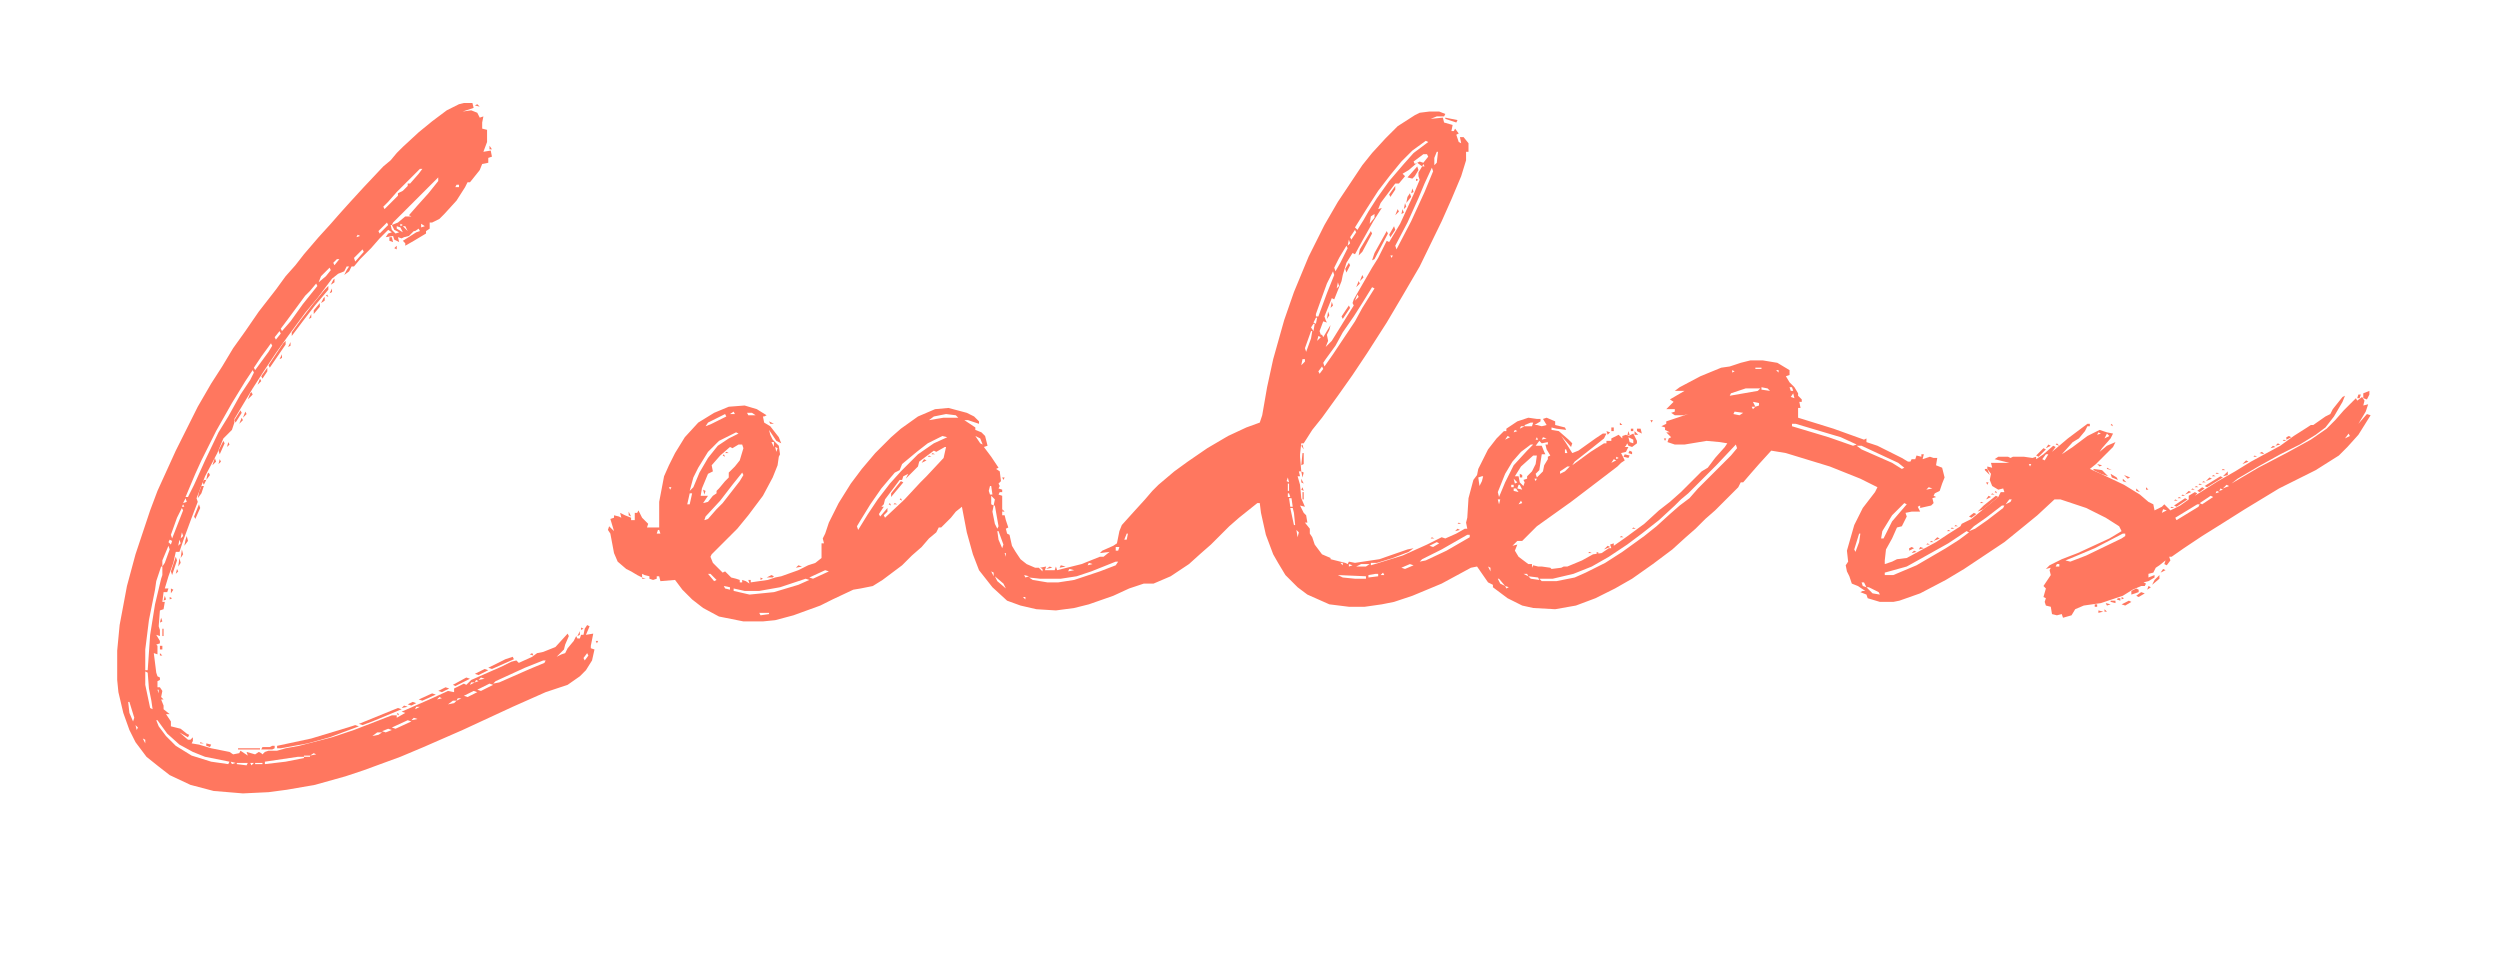<svg width="530" height="204" viewBox="0 0 530 204" fill="none" xmlns="http://www.w3.org/2000/svg">
<path d="M303.042 23.645H305.112L306.406 24.162L306.147 24.68H304.595L303.301 25.197L305.889 24.938L306.147 25.973L307.959 26.49L307.7 27.783H308.218L308.477 27.265L309.253 28.3L308.735 28.558L309.253 30.11L309.771 30.369L309.512 29.076H310.288L311.323 30.369V32.179H310.806V33.989L309.771 37.351L307.7 42.264L305.63 46.919L300.972 56.487L297.349 62.693L293.984 68.382L289.844 74.847L286.738 79.502L283.633 83.898L280.269 88.553L278.198 91.139L276.387 93.984H275.869L275.61 96.311V96.828L275.869 99.931H275.352L275.61 100.966H275.093L275.61 102.776L275.869 105.62L276.646 107.431L275.61 107.172L276.387 108.724L276.904 109.241L277.163 110.792H276.646L277.681 112.085V113.12L278.198 113.895L278.716 115.447L280.269 117.516L282.08 118.292V118.55L285.186 119.326L285.703 119.585L285.962 119.067L287.256 119.326L292.432 118.55L298.384 116.481L299.678 116.223L298.643 116.999L295.278 118.292L291.914 119.326H290.62V119.843L297.349 117.774L302.524 115.447L305.63 113.895L306.406 114.154L308.735 113.12L310.547 112.085H311.064L310.806 110.792L311.064 109.758L311.323 105.62L312.358 101.741L313.135 100.707L313.394 99.414L315.464 95.276L317.275 92.949L318.828 91.397H319.346V90.88L321.675 89.329L324.004 88.553L325.815 88.812H326.592V89.329L325.298 90.105H325.815L326.851 90.363L327.886 90.105L327.109 88.812L327.886 88.553L329.697 89.329V90.105L331.768 90.622L332.026 91.139L329.956 90.88L328.921 90.622V91.139L330.474 91.397L332.544 93.208L333.32 93.984L333.062 94.759L330.991 92.432L332.026 93.984L333.32 96.052L334.614 95.535L338.237 92.949L339.79 91.915H340.566L340.049 92.949L337.461 95.018L333.838 97.862L333.32 98.638L337.202 95.794L340.049 93.984H340.566V93.466H341.602V92.949L343.154 92.173L343.931 92.949V92.432L344.707 92.173L345.225 92.432L346.26 91.915L347.036 93.466V93.984L346.001 94.759L345.225 94.501L344.966 93.984L344.707 94.501L344.448 94.759H345.225L344.707 95.794L343.672 96.052L344.448 97.604L343.672 98.121L342.896 98.897L338.496 102.259L333.062 106.396L325.815 111.568L322.71 114.671H321.675L320.64 115.706L321.675 115.447L321.157 116.74L321.934 118.033L324.004 119.585H324.78V120.36L325.039 119.843L326.074 120.102H326.851L328.662 120.36L328.921 120.619L330.991 120.36L331.509 120.102H332.285L335.391 118.809L337.72 117.516L339.531 117.257L341.084 116.223H341.602L341.343 115.447L342.119 115.188V115.706L344.707 113.895L348.589 111.051L351.694 108.206L354.023 106.396L356.353 104.327L360.752 99.931L362.046 99.155L363.599 97.087L365.669 94.759L366.187 93.984L364.634 93.725L361.787 93.466L357.129 94.242H355.059L353.506 93.725L353.765 92.949L354.282 92.691L353.247 91.656H354.023L352.988 91.139V90.622L352.212 90.363L353.247 89.846V89.329L357.905 87.777L356.87 88.036H355.059L354.282 87.519L355.059 87.26V86.743H353.247L354.8 85.191L354.023 84.674L357.129 82.864H355.059L356.094 82.088L360.493 79.761L364.893 77.951L366.704 77.692L369.033 76.916L371.104 76.399H373.691L376.797 76.916L379.385 78.468V79.502L378.608 79.761L379.385 81.054L380.42 82.088L381.196 83.381V83.898L381.973 84.674V85.191H381.455L381.714 86.484H381.196V88.553L388.701 90.88L395.171 93.208L395.688 92.949V93.725L398.018 94.501L403.193 97.087L404.487 97.862H405.005L405.264 97.345H406.04L406.299 96.57L407.334 96.828V96.311H407.852L407.593 97.345L409.146 96.828L409.922 97.087H410.698L410.439 98.638L411.733 99.155L412.251 101.224L411.733 102.517L411.216 104.069L410.181 104.586L409.922 105.103L410.439 105.362L409.663 105.62L409.922 106.655L409.404 107.172L407.075 107.689V107.172L406.558 107.431L407.075 108.465H405.264L403.97 108.724L404.229 109.499L403.193 111.568L402.158 111.827L401.123 114.154L399.829 116.481L399.57 118.809V119.585L401.123 119.067L402.158 118.55L404.229 118.292L410.439 114.93L412.769 113.378L415.615 111.568L415.874 111.051L417.944 110.017L423.638 105.362L424.155 104.327H424.932L424.673 103.552L423.638 103.81L422.344 103.034L421.826 101.741L422.085 100.448L421.309 99.414V98.897L422.344 99.155L422.085 98.121H425.967L422.861 97.345L423.638 96.828H425.708L426.226 97.087L426.743 96.828H429.072L430.884 97.087L431.66 96.828V97.345L433.213 96.311L435.283 94.501L435.801 94.759L435.024 95.794L438.389 92.949L442.529 89.846H443.047V90.363H442.529L442.012 91.397L440.718 92.949L439.424 93.725L437.095 96.311L439.424 94.759L442.529 92.432L445.117 91.139L446.67 91.656L447.964 91.915L447.446 92.949L445.635 95.018L445.117 95.794L446.67 94.501L448.481 93.725L447.964 94.759L444.341 98.38L443.047 99.414L445.376 100.448L450.293 102.776L453.657 104.845L455.469 106.396L456.504 106.913L456.763 108.206L458.315 107.431L458.833 106.913L460.127 108.206L462.197 107.172L464.009 105.879V105.103L465.303 104.327L465.82 104.586L465.303 105.103L470.22 102L473.843 99.931L477.207 97.862L483.418 94.501L486.265 92.432L489.111 90.622L489.888 90.105H490.405L492.993 88.294L494.028 87.777L494.546 86.743L496.616 84.157L497.134 83.898L496.616 85.191L494.805 88.294L492.993 90.622L490.923 92.173L487.559 94.242L483.418 96.311L478.76 98.897L474.36 101.483L473.066 102.517L478.76 99.155L484.712 96.052L489.888 93.208L493.252 90.88L495.063 89.07L496.875 87.001L499.463 84.415L499.722 84.933L500.757 84.157L501.274 84.933L501.016 85.967L502.051 85.708L501.533 87.26L499.98 89.846L501.792 87.777L502.568 88.036L499.98 92.173L497.651 94.759L495.84 96.57L490.923 99.673L483.159 103.552L475.913 107.948L470.996 111.051L466.855 113.637L462.974 116.223L460.386 118.033H459.868L460.127 118.809L459.351 119.843L458.833 119.585L459.092 118.809L457.798 119.843L457.021 120.36L456.504 121.395L455.469 121.653V122.429L456.763 121.912V122.429L455.469 123.205L454.434 123.464L454.951 123.722L454.692 124.239H453.916L452.104 125.015L450.034 126.308L445.376 127.86L441.753 128.377L439.941 129.153L439.165 130.446L437.354 130.963L437.095 130.187L436.06 130.446L435.024 130.187L434.766 128.636L433.73 128.377L433.472 127.601L433.73 126.825L433.213 126.567L433.73 124.757L433.213 124.239L434.766 121.912L434.507 120.878L434.766 120.36L433.73 120.619L434.507 119.843L437.095 118.55L440.459 117.257L447.188 114.154L449.775 112.602L449.258 111.568L446.411 109.758L442.271 107.689L436.836 105.879H435.542L431.919 109.241L429.072 111.568L424.932 114.93L416.392 120.619L412.51 122.946L407.075 125.791L402.676 127.343L401.382 127.601H398.535L395.947 126.825L395.688 126.05L394.395 125.532L394.912 125.274H395.43L393.877 124.239L392.583 123.722L392.065 122.171L391.548 121.136L391.289 119.843L391.807 119.067L391.548 116.74L393.101 111.31L394.912 107.689L397.5 104.327L398.018 103.293L394.395 101.483L387.925 98.897L378.608 96.052L375.503 95.535L372.915 98.38L371.104 100.448L369.551 102.259H369.033L368.516 103.293L363.599 108.206L361.528 110.017L359.458 112.085L357.388 113.895L354.541 116.481L350.4 119.585L346.001 122.688L342.378 124.757L338.237 126.825L334.097 128.377L329.697 129.153L325.039 128.894L322.71 128.377L319.604 126.825L316.499 124.498V123.981L315.464 123.464L313.135 120.102L311.841 120.36L305.63 123.722L299.419 126.308L295.537 127.601L292.949 128.118L289.326 128.636H285.962L281.821 128.118L277.163 126.05L275.093 124.498L272.505 121.912L270.952 119.326L269.917 117.516L268.364 113.378L267.329 108.724L267.07 106.655H266.553L262.671 109.758L260.601 111.568L256.719 115.447L254.648 117.257L252.061 119.585L248.179 122.171L244.556 123.722H242.485L239.38 124.757L236.016 126.308L230.84 128.118L227.734 128.894L223.853 129.411L219.712 129.153L216.348 128.377L213.501 127.343L210.396 124.498L207.549 120.878L206.255 117.516L204.961 112.861L203.926 107.431L202.632 108.465L201.597 109.758L199.526 111.827H199.009L198.491 112.861L196.938 114.154L195.386 115.964L193.315 117.774L191.245 119.843L187.104 122.946L185.034 124.239L182.446 124.757L180.894 125.015L176.494 127.084L173.906 128.377L168.213 130.446L164.331 131.48L161.743 131.739H157.603L152.427 130.704L149.062 128.894L146.733 127.084L144.663 125.015L143.11 122.946L140.005 123.205L139.746 122.171H139.229V122.688L138.452 122.946L137.676 122.688V122.171L136.641 121.912L136.123 121.653V122.429L135.088 121.912L133.794 121.136L132.759 120.619L130.947 119.067L130.171 117.257L129.395 113.12L128.877 112.344L129.136 111.568L130.171 112.602L129.395 110.017L130.171 109.758V109.241L131.206 109.499L131.724 109.758L131.465 108.724L132.5 109.241L133.794 109.758V110.275H134.57V109.241V108.724H135.088L135.347 108.206L136.123 109.758L137.417 111.051L137.158 111.827H139.746V106.396L140.781 100.966L141.816 98.638L143.11 96.052L145.181 92.691L148.027 89.587L151.392 87.519L154.497 86.226L157.861 85.967L160.449 86.743L162.52 88.036L162.002 88.294H161.743L162.002 89.587L163.296 90.363L165.107 92.691L165.625 93.984L164.59 93.466L163.037 91.139L163.296 92.173L163.813 93.208L165.107 94.501L165.366 96.311L165.107 96.828L164.849 98.638L163.813 101.224L161.743 105.103L158.638 109.241L156.309 112.085L150.874 117.516L150.615 118.033L151.133 119.326L153.203 121.395L153.721 121.136L155.015 122.429L156.05 122.688L156.826 122.946V123.464H157.344V122.946L158.12 123.205L158.896 123.722L158.638 122.946H159.155V123.464L162.778 122.946L164.331 122.429L165.625 122.171L169.248 120.878L171.318 119.843L172.871 119.326L174.165 118.292V115.188H174.683L174.424 114.154L174.941 113.12L175.718 110.792L177.788 106.655L180.376 102.517L182.705 99.414L185.552 96.052L188.916 92.691L190.986 90.88L194.609 88.294L198.232 86.743L201.079 86.484L204.961 87.519L206.514 88.294L207.549 89.329V89.846L205.22 89.07H204.443L206.772 90.622V91.139L208.066 91.656L208.843 92.432L209.36 94.501L208.584 94.759L210.137 96.828L211.689 99.155L211.172 99.414L211.948 99.931L212.207 102L211.689 102.517L211.948 103.034L211.689 103.552L212.466 103.81V104.327H211.948L211.689 104.845L212.466 105.103V106.655V107.431V109.241H212.983L213.242 110.275L213.76 111.827L213.242 112.085L213.501 113.12L214.019 113.378L214.536 115.706L215.312 116.999L216.348 118.55L217.642 119.585L219.453 120.36H220.229L221.006 121.136V120.619L220.488 120.36L221.782 120.102L221.523 120.878H223.594L223.853 120.102L224.111 120.878L229.287 119.585L233.169 118.033H233.945L235.239 116.999L233.169 117.257L233.687 116.74L236.016 115.706L236.792 115.188L237.31 112.602L237.827 111.31L240.156 108.724L242.744 105.879L244.297 104.069L245.591 102.776L248.955 99.931L251.802 97.862L255.942 95.018L260.342 92.432L264.224 90.622L267.07 89.587L267.588 88.036L268.623 82.088L269.917 76.14L272.246 67.865L274.316 61.917L277.422 54.418L280.786 47.695L283.633 42.781L288.809 35.023L290.879 32.437L293.726 29.334L296.313 26.748L299.937 24.421L300.972 23.904L303.042 23.645ZM302.266 29.851L299.419 31.92L297.09 34.248L294.761 37.092L292.173 40.454L289.844 44.074L287.256 48.212L287.773 48.729L289.067 46.66L290.103 44.85L291.914 42.005L294.502 38.385L297.607 34.765L299.678 32.437L302.783 30.11L302.266 29.851ZM304.595 32.179L304.077 33.472V35.023L304.595 34.506L304.854 32.179H304.595ZM301.748 32.696L299.678 34.248L299.937 34.765L300.972 34.248L301.748 34.506L302.783 33.213L302.524 32.696H301.748ZM300.454 34.506L298.643 36.058L297.349 36.834L297.866 37.351L296.572 38.902H295.796L292.69 43.04L292.173 44.333L292.949 44.074L291.138 46.919L288.809 51.056L287.256 53.901L286.738 53.642L285.444 55.711L284.668 58.297L284.409 59.59L282.856 63.469L282.339 63.21L280.786 67.089L281.045 67.865L281.304 68.382L280.527 68.124L279.751 70.193L280.01 70.968H280.269L280.527 71.486L282.08 68.9L281.821 69.934L281.304 70.968L281.562 72.261L281.045 73.554L282.339 72.261L285.703 66.831L286.997 64.762L286.738 64.245L286.997 63.469L290.879 56.745L292.173 54.677L293.984 51.056L294.502 51.315L296.831 47.436L299.678 41.23L300.972 38.127L300.713 37.351V36.575L301.489 35.282L300.454 34.506ZM301.748 34.765L301.489 35.282H302.007L301.748 34.765ZM303.56 35.541L302.007 38.902L300.713 42.005L298.384 47.177L295.796 52.091L296.055 52.867L299.16 46.919L302.007 40.712L303.818 36.316L303.56 35.541ZM291.396 45.367L290.62 45.884L290.361 47.436L291.396 46.143V45.367ZM287.256 48.729L286.221 50.281L286.479 50.798L287.515 49.246L287.256 48.729ZM285.962 50.798L285.703 52.091L286.221 51.574L285.962 50.798ZM285.444 52.091L283.892 54.677L282.856 56.745L283.115 57.521L284.15 55.711L285.703 52.608L285.444 52.091ZM294.761 54.16L295.02 54.677L295.278 54.16H294.761ZM282.598 57.521L281.304 60.107L280.269 62.952L278.975 66.572V67.089H279.492L281.304 62.176L282.856 58.297L282.598 57.521ZM283.633 59.849L283.374 61.142L283.892 60.624L283.633 59.849ZM290.879 60.883L288.809 64.245L286.997 67.089L284.668 70.451L283.115 73.296L281.045 76.14L280.527 76.916L280.786 77.692L282.598 75.106L287.256 68.124L288.809 65.279L291.396 61.142L290.879 60.883ZM287.773 62.435L287.256 63.728L288.032 62.952L287.773 62.435ZM278.975 67.348L278.457 68.382L278.975 68.641L279.233 67.348H278.975ZM278.457 68.641L277.939 69.417L278.457 70.193L278.716 68.641H278.457ZM277.939 70.193L276.646 73.813L276.904 74.589L277.939 71.744L278.198 70.193H277.939ZM279.492 71.227L279.233 72.261L280.01 71.486L279.492 71.227ZM276.128 76.14L275.869 77.433L276.646 76.657V76.14H276.128ZM280.269 77.692L279.492 78.726L279.751 79.243L280.527 78.209L280.269 77.692ZM372.139 77.951V78.209H373.433V77.951H372.139ZM367.222 78.468V78.985L367.739 78.726L367.222 78.468ZM376.538 78.468L377.056 78.985V78.468H376.538ZM373.433 82.088V82.605L375.244 82.864L374.727 82.347L373.433 82.088ZM379.385 82.088L379.644 82.864H380.161L379.902 82.088H379.385ZM370.068 82.347L366.963 83.381L366.704 83.898L372.656 82.864L373.174 82.347H370.068ZM380.161 83.381L379.644 84.157L380.42 84.415L380.161 83.381ZM371.621 85.191L372.139 86.226L372.915 85.967V85.45L371.621 85.191ZM371.362 86.226L371.621 86.743L372.139 86.226H371.362ZM367.739 87.26L367.48 87.777L368.774 88.036L369.551 87.519L367.739 87.26ZM155.532 87.26L154.756 87.777H155.791L155.532 87.26ZM158.379 87.519L158.638 88.036H160.19L159.414 87.519H158.379ZM153.721 87.777L150.098 89.587L149.58 90.363L150.874 89.846L153.979 88.294L153.721 87.777ZM200.562 87.777L197.974 88.294L196.938 89.07L200.044 88.553H203.149L202.632 88.036L200.562 87.777ZM324.521 89.587L323.228 90.105V90.363H324.78L325.039 89.587H324.521ZM379.902 89.846V90.363L387.666 92.691L392.842 94.501L393.618 94.242L390.254 92.691L380.679 89.846H379.902ZM322.451 90.363L322.192 90.88L323.228 90.363H322.451ZM321.157 91.139L320.898 91.656L321.675 91.397L321.157 91.139ZM156.05 91.656L152.427 93.466L150.098 95.794L148.027 99.155L146.992 101.224L146.216 104.069L146.992 103.293L148.286 100.19L150.098 97.087L152.168 94.501L154.497 92.949L156.567 91.915L156.05 91.656ZM444.858 91.656L444.6 92.173L445.376 91.915L444.858 91.656ZM446.67 91.915L446.152 92.949L447.188 92.432L446.67 91.915ZM497.91 91.915L497.134 92.949L498.169 92.432L497.91 91.915ZM199.785 92.432L196.68 93.984L194.351 95.794L191.245 98.38L190.728 99.673L189.692 100.19L186.846 103.552L184.517 106.913L182.446 110.275L181.67 111.568L181.929 112.344L183.999 108.982L186.069 105.879L188.657 102.517L190.986 99.931L194.609 96.311L197.974 93.984L200.82 92.691L199.785 92.432ZM206.772 92.432L207.808 93.984L208.325 94.242L207.808 92.949L206.772 92.432ZM319.604 92.432L319.087 93.208L320.122 92.691L319.604 92.432ZM325.815 92.691L325.557 93.208H326.074L325.815 92.691ZM327.109 92.691L326.851 93.208L327.886 92.949L327.109 92.691ZM345.225 92.691L345.483 93.725L346.26 93.984V93.208L345.225 92.691ZM326.333 93.466L325.557 94.501H326.851L327.368 95.794L327.627 96.311H326.851L326.333 99.673L325.557 100.448L325.815 101.224L327.109 99.931L327.368 98.638L328.145 97.345V96.828L328.662 96.57L327.886 95.276L327.627 94.242H328.145V93.725L326.851 93.984L326.333 93.466ZM163.555 93.725L164.072 94.759V93.725H163.555ZM156.567 94.242L155.273 95.018L154.756 94.759L152.686 96.57L150.874 98.638L151.133 99.931L150.098 100.448L148.804 103.552L148.545 105.103H149.58H150.098L149.062 106.655L150.098 106.396L151.133 105.103L151.909 104.586V104.069L152.427 103.552L153.721 102L154.497 101.224V100.19L155.791 98.897L156.826 97.604L157.603 95.018L157.344 94.242H156.567ZM324.521 94.242L322.451 95.794L320.64 97.862L319.087 100.448L317.534 104.327L317.793 105.362L319.087 102.259L320.898 98.638L323.745 95.535L325.039 94.242H324.521ZM367.998 94.242L363.857 98.638L357.905 104.586L356.353 105.879L355.059 107.172L351.694 110.275L348.071 113.12L344.966 115.447L341.084 118.033L337.461 120.102L333.579 121.653L329.18 122.688H326.333L326.851 123.205H329.956L333.838 122.429L336.167 121.395L340.308 119.326L343.931 116.999L348.589 113.637L351.177 111.568L354.023 108.982L356.094 107.172L358.164 105.62L359.976 103.552L366.963 96.57L368.257 95.018L367.998 94.242ZM393.618 94.501L394.653 95.276L401.123 98.121L403.193 99.414L403.711 99.155L402.417 98.121L394.653 94.501H393.618ZM164.331 94.759L164.59 95.794L164.849 95.018L164.331 94.759ZM200.303 94.759L198.491 95.794L197.974 95.535L194.868 97.862L194.609 98.897L192.021 101.483L192.539 100.448L191.504 100.966L191.245 101.741H190.728L187.622 105.879L187.363 106.913L186.846 107.431H187.363L186.328 108.982L186.587 109.499L188.14 107.689V108.465L187.363 109.241L187.622 109.758L191.763 105.879L195.127 102.259L196.421 100.966L200.044 97.087L200.562 94.759H200.303ZM331.768 95.276V96.052H332.285L332.026 95.276H331.768ZM433.73 96.311L432.954 97.345L433.472 97.604L434.248 96.311H433.73ZM325.039 96.57L322.451 98.897L321.157 100.966H321.934L322.192 102.259L322.969 103.034L323.228 102.259L322.969 101.741L323.745 101.483V100.966L324.78 99.931L325.557 98.38L325.815 96.57H325.039ZM342.637 96.828V97.345L343.154 97.087L342.637 96.828ZM342.119 97.345L341.602 98.121L342.637 97.604L342.119 97.345ZM430.107 98.38L430.366 98.897L430.625 98.38H430.107ZM332.285 98.897L330.732 99.931V100.448L331.768 99.931L332.803 98.897H332.285ZM157.344 100.19L155.273 102.776L152.686 106.138L149.58 109.499L149.321 110.275L150.098 110.017L151.909 107.948L153.203 106.655L156.826 102L157.603 100.707L157.344 100.19ZM314.17 100.966L313.394 101.224L313.652 103.034L314.17 102L314.429 100.966H314.17ZM273.022 101.224L272.764 102L273.281 102.259L273.022 101.224ZM320.898 101.483L321.157 102.517L321.675 102.259L320.898 101.483ZM325.298 101.483L325.557 102L325.815 101.483H325.298ZM273.022 102.517V104.069H273.281V102.517H273.022ZM320.381 102.776V103.293H320.898V102.776H320.381ZM321.934 102.776L321.675 103.552L322.71 103.81L322.192 102.776H321.934ZM472.031 102.776L471.255 103.552L472.549 103.034L472.031 102.776ZM209.878 103.034L209.619 104.069L209.878 104.845H210.396L210.137 103.034H209.878ZM141.816 103.293L142.075 103.81L142.334 103.293H141.816ZM408.887 103.293L408.369 103.81L409.663 103.552L408.887 103.293ZM320.898 103.552V104.069L321.934 104.327L321.416 103.552H320.898ZM470.737 103.552L470.479 104.069L471.255 103.81L470.737 103.552ZM469.961 104.069L469.702 104.586L470.479 104.327L469.961 104.069ZM146.216 104.586L145.698 106.913H146.216L146.733 104.586H146.216ZM273.022 104.586V105.362H273.54L273.281 104.586H273.022ZM210.137 105.103V106.913L210.654 107.172L210.913 105.879L210.137 105.103ZM468.667 105.103L466.338 106.655L466.855 106.913L469.185 105.362L468.667 105.103ZM273.281 105.62L273.54 107.431H274.058L273.799 105.62H273.281ZM317.534 105.879L317.793 106.913L318.052 105.879H317.534ZM425.967 105.879L425.19 106.913L426.226 106.396L426.484 105.879H425.967ZM322.451 106.138L321.934 106.913L322.71 106.655L322.451 106.138ZM403.711 106.655L401.123 109.241L399.053 112.602L398.794 114.154H399.312L401.123 110.534L404.229 106.913L403.711 106.655ZM465.82 106.913L461.162 109.758L461.421 110.275L466.079 107.431L466.338 106.913H465.82ZM210.654 107.172L210.396 108.465L210.913 111.051L211.431 112.085L211.689 111.568L210.913 107.172H210.654ZM424.414 107.172L421.05 109.758L418.462 111.568L417.427 112.602L418.721 112.085L421.309 110.275L424.673 107.689L424.932 107.172H424.414ZM273.54 107.689L274.316 111.31H274.575L274.316 108.724L274.058 107.689H273.54ZM458.574 107.948L458.315 108.724L459.351 108.206L458.574 107.948ZM139.487 112.344L139.229 113.12H140.005L139.746 112.344H139.487ZM274.834 112.344L275.093 113.895L275.352 112.861L274.834 112.344ZM211.431 112.602L211.689 114.413L212.466 116.223L212.725 115.447L211.689 112.602H211.431ZM416.909 112.602L413.027 115.188L406.558 118.809L404.229 120.102L399.57 121.395V121.912H401.382L406.299 119.843L412.51 116.223L415.356 114.413L417.427 112.861L416.909 112.602ZM238.862 113.12L238.345 114.413H238.862L239.121 113.12H238.862ZM394.136 113.12L393.101 116.481L393.359 116.999L394.136 114.93L394.395 113.12H394.136ZM450.034 113.12L444.082 116.223L439.165 118.292L437.871 118.809L438.906 119.067L442.271 117.774L449.775 114.154L450.552 113.637V113.12H450.034ZM311.064 113.378L305.63 116.481L301.489 118.55L300.972 119.067L302.266 118.809L306.665 116.74L311.582 113.895V113.378H311.064ZM304.595 114.93L303.042 115.706L303.818 115.964L305.112 115.188L304.595 114.93ZM236.533 115.964V116.74H237.051L237.31 115.964H236.533ZM212.983 117.257L213.242 118.033V117.257H212.983ZM236.533 119.067L231.357 121.136L228.252 122.171L224.888 122.688H220.488L218.159 122.429L218.936 122.946L222.041 123.464H224.37L227.734 122.946L233.169 121.136L236.533 119.843L237.051 119.067H236.533ZM230.84 119.326L230.581 119.843L231.616 119.585L230.84 119.326ZM284.15 119.326L284.668 119.843V119.326H284.15ZM285.962 119.585V120.102L286.738 119.843L285.962 119.585ZM288.55 119.585L287.515 120.102H289.585L290.361 119.585H288.55ZM298.901 119.585L297.09 120.36L297.866 120.619L299.678 119.843L298.901 119.585ZM436.06 119.585L435.801 120.102H436.577V119.585H436.06ZM315.464 120.102L315.981 121.136V120.36L315.464 120.102ZM226.699 120.619L226.44 121.136L227.734 120.878L226.699 120.619ZM174.941 120.878L171.577 122.429L172.354 122.688L175.718 121.136L174.941 120.878ZM210.137 121.136L210.654 122.171V121.395L210.137 121.136ZM150.098 121.653L151.392 123.205L151.909 122.946L150.615 121.653H150.098ZM293.208 121.395L292.69 121.912H293.467L293.208 121.395ZM322.969 121.653L324.004 122.171L323.745 121.653H322.969ZM217.124 121.912L217.383 122.429L218.159 122.171L217.124 121.912ZM283.633 121.912L284.668 122.429L287.256 122.688H289.585V122.171L283.633 121.912ZM291.655 121.653L290.103 121.912V122.429L292.173 122.171V121.653H291.655ZM210.913 122.171L211.431 123.205L213.242 124.757L212.725 123.722L210.913 122.171ZM324.004 122.171L324.521 122.688L326.333 122.946L326.074 122.429L324.004 122.171ZM170.801 122.688L165.366 124.498L160.967 125.274H157.861L155.532 124.757V125.274L158.896 126.05L164.072 125.532L169.248 123.981L171.577 122.946L170.801 122.688ZM317.534 122.688L318.052 123.722L319.087 124.239L317.793 122.688H317.534ZM394.653 123.464L394.912 124.239L395.688 124.498L395.171 123.464H394.653ZM153.462 124.239L153.721 124.757L154.756 125.015V124.498L153.462 124.239ZM319.087 124.239L319.346 124.757L319.863 124.498L319.087 124.239ZM395.688 124.498L396.982 125.791L398.535 126.05L398.276 125.532L396.206 124.498H395.688ZM216.865 126.567L217.383 127.084V126.567H216.865ZM160.967 129.929L161.226 130.446L163.037 130.187V129.929H160.967Z" fill="#FF775F"/>
<path d="M98.34 21.835H100.151L100.41 22.869L98.081 23.645L99.893 23.387L101.187 23.904L101.704 24.938L102.48 24.68L102.222 25.973V27.265L103.257 27.524V30.11L102.48 32.179L104.033 31.92L104.292 33.213L103.516 33.472V34.506L102.222 34.765L101.704 36.058L99.634 38.644H99.116L98.599 39.678L96.787 42.523L94.199 45.367L93.164 46.402L91.611 47.177H91.094V48.47L90.317 48.988V49.505L87.73 51.056L85.918 52.091V51.574L85.4 51.056L88.247 49.246L89.023 48.988L88.765 48.47L87.988 48.988H87.73L86.694 50.022L85.659 50.281L85.142 50.539L84.365 50.281L84.624 51.315L83.589 50.798L83.33 50.022L81.777 50.281L82.295 49.505L83.071 49.246L82.295 48.729L80.483 50.539L78.672 52.608L76.343 54.935L75.049 56.487H74.531L74.014 57.521L72.978 58.297L73.496 57.263L74.014 56.487H73.496L72.978 57.521L71.685 58.038L70.391 59.073L67.285 63.21L64.697 66.314L61.074 71.227L58.486 74.847L55.898 78.726L53.569 82.347L49.688 88.812V89.587L49.17 91.139L47.358 92.949L46.065 96.052L43.477 100.966L41.665 105.62L41.924 106.396L40.63 109.758L38.818 114.671L38.042 116.999H37.266L36.748 119.326L35.713 122.171L34.937 124.757H35.713L35.454 125.532H34.678L34.419 127.601H34.937L34.678 129.153L33.901 129.411L33.643 132.773L33.901 133.549V134.842L33.125 134.583L33.901 135.876V136.393L33.125 136.652L33.384 136.911V138.721L32.607 138.462L33.125 142.6L33.384 143.376L33.901 143.634V144.151L33.384 144.41V145.703H33.901L34.419 146.479L34.16 147.772L34.678 148.289H34.16L34.678 149.582V150.358L35.972 151.392H35.195L36.23 152.944V153.978L38.301 154.495L39.595 155.53L40.112 155.788L39.853 156.305L38.042 155.271L39.853 156.823H40.371L40.889 156.305V157.081L40.63 157.598L42.183 157.857L44.77 158.633L48.652 159.409L49.429 159.926L50.723 159.667L50.981 159.15L52.534 160.184L52.275 159.409L54.087 159.926L54.863 159.409L55.381 159.667L55.64 159.926L56.157 159.409L56.934 159.15H58.745L60.557 158.633L63.403 158.116L70.391 156.305L75.049 154.754L83.071 151.651H84.106V152.168L85.918 151.133L85.142 150.875L91.611 148.03L94.976 146.479L96.269 146.737V145.962L98.34 144.927L98.857 145.186L99.893 144.151L106.362 141.307L108.433 140.272L109.468 140.014L109.985 140.531L112.832 139.238L113.867 138.462L115.161 138.204L117.749 137.169L120.337 134.325L120.596 134.842L119.819 136.652L119.561 137.686L118.008 139.238L119.043 138.721L119.819 138.462L120.337 137.428L121.631 135.876L122.148 134.842L122.407 135.359H122.925L123.184 134.583H123.701L123.96 133.29L124.478 132.514L124.995 132.773L124.219 134.583L125.771 134.325L125.254 136.911V137.428L126.03 137.686L125.513 140.014L124.219 142.083L122.925 143.376L120.337 145.186L115.679 146.737L108.691 149.84L98.081 154.754L89.8 158.374L84.883 160.443L77.119 163.288L73.237 164.581L66.768 166.391L60.815 167.425L56.934 167.942L51.499 168.201L45.288 167.684L40.371 166.391L35.972 164.322L33.643 162.512L31.055 160.443L28.726 157.34L27.432 154.754L26.138 151.133L25.102 146.737L24.844 144.151V137.945L25.361 132.514L26.914 124.239L28.726 117.516L31.831 108.206L33.384 104.069L37.266 95.535L41.924 86.226L44.77 81.312L47.1 77.692L49.429 73.813L52.017 70.193L54.863 66.055L58.486 61.4L60.557 58.556L62.627 56.228L64.439 53.901L67.544 50.281L70.132 47.436L71.943 45.367L74.272 42.781L77.119 39.678L81.26 35.282L82.812 33.989L84.106 32.437L85.4 31.144L88.765 28.041L91.611 25.714L94.717 23.387L97.305 22.093L98.34 21.835ZM89.023 35.799L84.106 40.712L82.295 42.781L81.26 43.816L81.519 44.333L84.365 41.488V40.971L85.4 40.454L86.436 39.419V38.902H86.953L88.765 36.834L89.541 35.799H89.023ZM92.905 37.609L83.33 47.177L83.071 47.695L84.365 47.177L85.918 45.884H87.212L86.694 45.626L88.506 43.557L90.835 40.971L92.905 38.385V37.609ZM96.787 39.161L96.528 39.678H97.305V39.161H96.787ZM82.036 47.177L80.225 48.988L80.483 49.505L82.295 47.695L82.036 47.177ZM84.883 47.436V47.953L85.4 47.695L84.883 47.436ZM89.282 47.436V48.212L90.059 47.953L89.282 47.436ZM82.812 47.695L83.071 48.729L83.848 49.505L84.624 49.246L83.589 48.729L83.071 47.695H82.812ZM84.106 47.953V48.47L85.4 49.246L84.883 48.212L84.106 47.953ZM85.4 47.953L86.436 48.988L85.918 47.953H85.4ZM75.825 49.763L75.566 50.281L76.343 50.022L75.825 49.763ZM76.86 52.867L75.049 54.677L75.308 55.453L77.119 53.384L76.86 52.867ZM71.426 54.935L70.649 55.711L70.908 56.228L71.943 54.935H71.426ZM69.873 56.745L68.061 58.556L67.544 59.849L69.097 58.556L70.132 57.263L69.873 56.745ZM67.026 60.107L65.732 61.659L64.697 62.693L61.074 67.607L59.522 69.675L59.78 70.193L61.592 68.124L64.18 64.503L67.285 60.624L67.026 60.107ZM59.263 70.193L58.227 71.486L58.486 72.003L59.522 70.71L59.263 70.193ZM57.451 72.778L55.381 75.623L53.828 77.951L54.087 78.468L56.934 74.589L57.71 73.296L57.451 72.778ZM53.569 78.468L52.017 80.795L49.17 85.45L45.806 91.397L42.7 97.604L41.406 100.448L39.336 105.362H39.853L41.148 102.776L43.477 97.604L46.323 91.656L48.394 88.294L50.981 83.64L53.052 80.536L53.828 78.985L53.569 78.468ZM39.336 105.62L38.818 106.655L39.595 106.396L39.336 105.62ZM38.818 106.913L38.56 107.431H39.077L38.818 106.913ZM38.56 107.689L37.524 109.758L36.23 113.378L36.489 114.154L38.818 108.206L38.56 107.689ZM38.56 112.861L38.301 114.154L38.818 113.637L38.56 112.861ZM35.972 114.413L35.713 114.93L36.23 115.447L36.489 114.671L35.972 114.413ZM38.042 114.413L37.783 115.706L38.301 115.188L38.042 114.413ZM35.713 115.706L34.419 118.809V120.102L34.937 119.326L35.972 116.481L35.713 115.706ZM34.16 120.102L33.125 123.205L32.866 125.015L31.572 131.48L30.796 137.686V142.083H31.314L31.831 134.583L32.866 128.118L34.16 122.688L34.419 121.912V120.102H34.16ZM124.478 138.462L123.701 139.497L123.96 140.014L124.736 138.979L124.478 138.462ZM115.161 140.014L111.279 141.565L105.068 144.41L104.551 144.927L105.845 144.669L112.314 141.824L115.42 140.531L115.679 140.014H115.161ZM30.796 142.341V145.186L31.831 150.099L32.349 150.358L32.09 148.547L31.572 145.962L31.314 142.6L30.796 142.341ZM101.963 143.634L101.445 144.151L102.739 143.893L101.963 143.634ZM100.928 144.151L100.669 144.669L101.445 144.41L100.928 144.151ZM99.893 144.669L99.634 145.186L100.669 144.669H99.893ZM103.774 144.927L101.187 146.22L101.963 146.479L104.551 145.186L103.774 144.927ZM33.384 146.22L33.643 146.996V146.22H33.384ZM100.41 146.479L98.34 147.513L99.116 147.772L101.187 146.737L100.41 146.479ZM93.164 147.772L92.647 148.289L93.682 148.03L93.164 147.772ZM97.046 148.03L96.787 148.547L97.822 148.03H97.046ZM96.011 148.547L94.976 149.323L96.269 149.065L96.787 148.547H96.011ZM27.173 148.806L27.432 151.133L28.208 152.944L28.467 152.168L27.432 148.806H27.173ZM88.247 149.84L87.988 150.358L89.023 149.84H88.247ZM87.73 152.168L87.212 152.685L88.506 152.426L87.73 152.168ZM33.125 152.685L33.643 153.978L35.195 156.047L37.266 158.116L40.63 160.184L44.77 161.477L48.394 161.995L48.652 161.477L43.477 160.443L40.889 159.409L38.042 157.857L35.454 155.53L33.384 152.685H33.125ZM86.436 152.685L83.071 154.237L83.848 154.495L87.212 152.944L86.436 152.685ZM28.726 153.719L28.984 154.754L29.243 154.237L28.726 153.719ZM82.295 154.495L81.001 155.012L81.777 155.271L83.071 154.754L82.295 154.495ZM79.966 155.271L78.931 156.047L80.225 155.788L81.001 155.271H79.966ZM30.278 156.564L30.796 157.598V156.823L30.278 156.564ZM66.509 159.667L65.732 160.184L67.026 159.926L66.509 159.667ZM64.439 160.184V160.443H65.732V160.184H64.439ZM63.145 160.443L56.157 161.477V161.995L60.557 161.477L64.439 160.702V160.443H63.145ZM48.911 161.477L49.17 161.995L49.946 161.736L48.911 161.477ZM50.205 161.736V161.995L52.275 162.253L52.534 161.736H50.205ZM53.052 161.736L53.31 162.253L53.828 161.736H53.052ZM54.087 161.736V161.995H55.64V161.736H54.087Z" fill="#FF775F"/>
<path d="M75.308 153.719L76.084 153.978L69.873 156.305L65.215 157.598L59.522 158.633H58.745V158.116L65.991 156.564L74.531 153.978L75.308 153.719Z" fill="#FF775F"/>
<path d="M69.614 60.624V61.4L66.768 64.762L64.18 68.124L61.851 71.227V70.451L63.921 67.607L66.509 64.245L68.838 61.4L69.614 60.624Z" fill="#FF775F"/>
<path d="M84.365 150.099L85.142 150.358L78.931 152.944L76.86 153.719L76.084 153.461L83.071 150.616L84.365 150.099Z" fill="#FF775F"/>
<path d="M60.557 72.261V73.037L57.192 77.951L56.934 77.433L60.039 72.778L60.557 72.261Z" fill="#FF775F"/>
<path d="M293.984 48.988L294.243 49.505L291.396 54.935L290.879 55.194L291.396 53.642L293.984 48.988Z" fill="#FF775F"/>
<path d="M108.691 139.238L108.95 139.755L104.292 141.824L103.516 141.565L107.139 139.755L108.691 139.238Z" fill="#FF775F"/>
<path d="M290.62 48.988L290.879 49.505L288.809 53.384L288.032 54.16L288.291 52.867L289.844 50.281L290.62 48.988Z" fill="#FF775F"/>
<path d="M423.12 105.103L423.638 105.362L420.532 107.948L419.238 108.465L420.532 107.172L423.12 105.103Z" fill="#FF775F"/>
<path d="M300.454 35.282L300.713 36.058L299.937 37.351L299.419 37.868L298.384 37.609L300.454 35.282Z" fill="#FF775F"/>
<path d="M190.986 102L191.504 102.259L188.916 105.362V104.586L190.986 102Z" fill="#FF775F"/>
<path d="M470.737 100.966L471.255 101.224L467.891 103.293L467.373 103.034L470.737 100.966Z" fill="#FF775F"/>
<path d="M443.823 99.414L445.635 99.673L446.929 100.966L445.376 100.448L443.823 99.673V99.414Z" fill="#FF775F"/>
<path d="M57.71 158.116H58.227V158.633L57.71 158.891H55.381L55.64 158.374H57.192L57.71 158.116Z" fill="#FF775F"/>
<path d="M91.611 146.996L92.388 147.255L89.541 148.547L88.765 148.289L91.611 146.996Z" fill="#FF775F"/>
<path d="M98.857 143.634L99.634 143.893L96.528 145.444L96.011 145.186L98.857 143.634Z" fill="#FF775F"/>
<path d="M37.266 118.033L37.524 118.809L36.489 121.912L36.23 121.136L37.266 118.033Z" fill="#FF775F"/>
<path d="M502.31 82.864V83.64L501.792 84.674L501.016 84.415V83.381L502.31 82.864Z" fill="#FF775F"/>
<path d="M50.464 158.633H55.122V158.891H50.464V158.633Z" fill="#FF775F"/>
<path d="M463.232 105.62L463.75 105.879L461.421 107.431L460.903 107.172L463.232 105.62Z" fill="#FF775F"/>
<path d="M285.962 64.762L286.221 65.279L284.668 67.607L284.409 67.089L285.962 64.762Z" fill="#FF775F"/>
<path d="M452.881 124.757L453.398 125.015V125.532L451.846 126.05V125.274L452.881 124.757Z" fill="#FF775F"/>
<path d="M42.183 106.913L42.441 107.689L41.406 110.016L41.148 109.499L42.183 106.913Z" fill="#FF775F"/>
<path d="M42.7 103.034H43.218L42.7 104.586L41.924 105.62L42.183 104.327L42.7 103.034Z" fill="#FF775F"/>
<path d="M295.537 47.953L295.796 48.729L294.761 50.281L294.502 49.763L295.537 47.953Z" fill="#FF775F"/>
<path d="M306.406 24.938L308.994 25.455L308.735 25.972L306.406 25.197V24.938Z" fill="#FF775F"/>
<path d="M102.739 141.824L103.516 142.083L101.445 143.117L100.669 142.858L102.739 141.824Z" fill="#FF775F"/>
<path d="M47.358 93.466L47.617 93.984L46.582 96.311L46.323 95.535L47.358 93.466Z" fill="#FF775F"/>
<path d="M50.981 87.001L51.24 87.519L49.946 89.587L49.688 89.07L50.981 87.001Z" fill="#FF775F"/>
<path d="M67.803 64.245V65.021L66.509 66.572V65.796L67.803 64.245Z" fill="#FF775F"/>
<path d="M457.798 121.912V122.688L456.245 123.981L456.763 122.946L457.798 121.912Z" fill="#FF775F"/>
<path d="M433.213 95.018L433.73 95.276L432.178 96.828L431.66 96.57L433.213 95.018Z" fill="#FF775F"/>
<path d="M56.675 77.95V78.726L55.64 80.278L55.381 79.761L56.675 77.95Z" fill="#FF775F"/>
<path d="M295.796 39.419V40.195L294.761 41.747L294.502 41.23L295.796 39.419Z" fill="#FF775F"/>
<path d="M298.901 40.971L299.16 41.747L298.125 43.04L298.384 41.747L298.901 40.971Z" fill="#FF775F"/>
<path d="M94.458 145.703L95.234 145.961L93.682 146.737L92.905 146.479L94.458 145.703Z" fill="#FF775F"/>
<path d="M451.328 127.343L451.846 127.601L450.552 128.377L449.775 128.118L451.328 127.343Z" fill="#FF775F"/>
<path d="M453.916 125.532L454.692 125.791L453.398 126.567L452.881 126.308L453.916 125.532Z" fill="#FF775F"/>
<path d="M447.446 100.448L448.74 101.224L448.999 101.741L447.705 101.224L447.446 100.448Z" fill="#FF775F"/>
<path d="M344.448 96.311L345.483 96.569L345.225 97.087L344.189 96.828L344.448 96.311Z" fill="#FF775F"/>
<path d="M276.128 96.052H276.387V98.38L275.869 98.638L276.128 96.052Z" fill="#FF775F"/>
<path d="M347.036 90.88H347.812L348.071 91.915L347.036 91.397V90.88Z" fill="#FF775F"/>
<path d="M285.962 55.711L286.221 56.228L285.444 57.78L285.186 57.004L285.962 55.711Z" fill="#FF775F"/>
<path d="M39.595 113.637L39.853 114.671L39.077 115.706L39.336 114.413L39.595 113.637Z" fill="#FF775F"/>
<path d="M87.471 148.806L88.247 149.065L87.212 149.582L86.436 149.323L87.471 148.806Z" fill="#FF775F"/>
<path d="M418.462 108.724L418.979 108.982L417.944 109.758L417.427 109.499L418.462 108.724Z" fill="#FF775F"/>
<path d="M466.855 103.293L467.373 103.552L466.338 104.327L465.82 104.069L466.855 103.293Z" fill="#FF775F"/>
<path d="M472.29 99.931V100.707L471.255 100.966L472.29 99.931Z" fill="#FF775F"/>
<path d="M45.547 97.087L45.806 97.862L45.029 98.638L45.547 97.087Z" fill="#FF775F"/>
<path d="M53.31 83.122L53.569 83.64L52.534 84.674L53.052 83.381L53.31 83.122Z" fill="#FF775F"/>
<path d="M38.042 118.292L38.301 119.326L37.783 120.102L38.042 118.292Z" fill="#FF775F"/>
<path d="M38.56 116.481L38.818 117.516L38.301 118.292L38.56 116.481Z" fill="#FF775F"/>
<path d="M44.253 100.19L44.512 100.707L43.735 101.741L43.994 100.448L44.253 100.19Z" fill="#FF775F"/>
<path d="M420.791 99.414H421.309L421.826 100.707L420.791 99.673V99.414Z" fill="#FF775F"/>
<path d="M68.838 62.952V63.728L68.061 64.245L68.579 63.21L68.838 62.952Z" fill="#FF775F"/>
<path d="M70.908 59.073V59.849L70.132 60.366L70.649 59.331L70.908 59.073Z" fill="#FF775F"/>
<path d="M82.554 50.281H83.071L83.33 51.315L82.554 51.056V50.281Z" fill="#FF775F"/>
<path d="M43.735 157.598L44.77 157.857L44.512 158.374L43.735 158.116V157.598Z" fill="#FF775F"/>
<path d="M163.555 121.912L164.072 122.171L163.813 122.429H162.52L163.555 121.912Z" fill="#FF775F"/>
<path d="M340.825 115.706L341.343 115.964L340.049 116.481L340.825 115.706Z" fill="#FF775F"/>
<path d="M410.698 113.895L411.216 114.154L409.922 114.671L410.698 113.895Z" fill="#FF775F"/>
<path d="M464.009 104.069L464.526 104.327L463.232 104.845L464.009 104.069Z" fill="#FF775F"/>
<path d="M43.218 101.741H43.735L43.218 102.776L42.959 102.259L43.218 101.741Z" fill="#FF775F"/>
<path d="M468.408 101.224L468.926 101.483L467.632 102L468.408 101.224Z" fill="#FF775F"/>
<path d="M450.293 100.707L451.587 101.224L451.069 101.483L450.293 100.707Z" fill="#FF775F"/>
<path d="M476.172 97.604L476.689 97.862L475.396 98.38L476.172 97.604Z" fill="#FF775F"/>
<path d="M346.519 91.397L347.295 92.173H346.519V91.397Z" fill="#FF775F"/>
<path d="M51.24 88.553L51.499 89.07L50.723 89.846L51.24 88.553Z" fill="#FF775F"/>
<path d="M52.017 87.26L52.275 87.777L51.499 88.553L52.017 87.26Z" fill="#FF775F"/>
<path d="M499.98 83.64H500.498L500.239 84.415H499.722L499.98 83.64Z" fill="#FF775F"/>
<path d="M55.122 80.278L55.381 80.795L54.605 81.571L55.122 80.278Z" fill="#FF775F"/>
<path d="M281.562 66.055L281.821 66.831L281.304 67.607L281.562 66.055Z" fill="#FF775F"/>
<path d="M288.032 59.59L288.291 60.107L287.515 60.883L288.032 59.59Z" fill="#FF775F"/>
<path d="M288.809 58.297L289.067 58.814L288.291 59.59L288.809 58.297Z" fill="#FF775F"/>
<path d="M296.313 44.333L296.572 44.85L295.796 45.626L296.313 44.333Z" fill="#FF775F"/>
<path d="M85.659 149.582L86.436 149.84L85.142 150.099L85.659 149.582Z" fill="#FF775F"/>
<path d="M33.901 136.911H34.419V137.686H33.901V136.911Z" fill="#FF775F"/>
<path d="M122.925 133.807V134.583L122.407 134.842L122.925 133.807Z" fill="#FF775F"/>
<path d="M34.419 133.29H34.678V134.842H34.419V133.29Z" fill="#FF775F"/>
<path d="M34.16 130.963L34.419 131.739L33.901 131.997L34.16 130.963Z" fill="#FF775F"/>
<path d="M444.858 129.411L445.894 129.67L444.858 129.929V129.411Z" fill="#FF775F"/>
<path d="M447.446 127.343H448.481V127.86L447.446 127.601V127.343Z" fill="#FF775F"/>
<path d="M458.574 120.619L459.092 120.878L458.057 121.395L458.574 120.619Z" fill="#FF775F"/>
<path d="M222.559 120.102L223.076 120.36L221.782 120.619L222.559 120.102Z" fill="#FF775F"/>
<path d="M224.888 119.843L225.923 120.102L224.629 120.36L224.888 119.843Z" fill="#FF775F"/>
<path d="M169.248 119.843L170.024 120.102L168.73 120.36L169.248 119.843Z" fill="#FF775F"/>
<path d="M405.264 115.964L405.781 116.223L404.746 116.74V116.223L405.264 115.964Z" fill="#FF775F"/>
<path d="M421.567 105.103L422.085 105.362L421.05 105.879L421.567 105.103Z" fill="#FF775F"/>
<path d="M276.128 104.327H276.387V105.879H276.128V104.327Z" fill="#FF775F"/>
<path d="M149.062 103.81L149.58 104.069L149.321 104.845L149.062 103.81Z" fill="#FF775F"/>
<path d="M275.869 99.931L276.387 100.19L276.128 101.224L275.869 99.931Z" fill="#FF775F"/>
<path d="M195.903 97.345L196.421 97.604L195.386 98.121L195.903 97.345Z" fill="#FF775F"/>
<path d="M345.483 95.535L346.001 95.794V96.311L345.225 96.052L345.483 95.535Z" fill="#FF775F"/>
<path d="M434.248 94.242L434.766 94.501L433.73 95.018L434.248 94.242Z" fill="#FF775F"/>
<path d="M485.229 92.432L485.747 92.691L484.712 93.208V92.691L485.229 92.432Z" fill="#FF775F"/>
<path d="M345.225 91.397L345.483 92.173L344.966 92.432L345.225 91.397Z" fill="#FF775F"/>
<path d="M340.566 91.397L341.343 91.656L340.825 92.173L340.566 91.397Z" fill="#FF775F"/>
<path d="M341.602 90.622H342.119V91.397H341.602V90.622Z" fill="#FF775F"/>
<path d="M163.037 89.329L164.072 89.846H163.296L163.037 89.329Z" fill="#FF775F"/>
<path d="M59.78 75.106V75.882L59.263 76.14L59.78 75.106Z" fill="#FF775F"/>
<path d="M61.592 72.52V73.296L61.074 73.554L61.592 72.52Z" fill="#FF775F"/>
<path d="M65.991 66.572V67.348L65.474 67.607L65.991 66.572Z" fill="#FF775F"/>
<path d="M282.339 63.986L282.598 64.762L282.08 65.279L282.339 63.986Z" fill="#FF775F"/>
<path d="M70.391 61.142V61.917L69.873 62.176L70.391 61.142Z" fill="#FF775F"/>
<path d="M297.866 43.04L298.125 43.816L297.607 44.333L297.866 43.04Z" fill="#FF775F"/>
<path d="M299.419 39.937L299.678 40.712L299.16 40.971L299.419 39.937Z" fill="#FF775F"/>
<path d="M446.411 127.86L447.446 128.118L446.67 128.377L446.411 127.86Z" fill="#FF775F"/>
<path d="M448.999 126.825H449.517V127.343L448.74 127.084L448.999 126.825Z" fill="#FF775F"/>
<path d="M34.937 126.308L35.195 127.084L34.678 127.342L34.937 126.308Z" fill="#FF775F"/>
<path d="M36.23 124.757L36.748 125.015L36.23 125.791V124.757Z" fill="#FF775F"/>
<path d="M455.469 124.239L455.986 124.498L455.21 125.015L455.469 124.239Z" fill="#FF775F"/>
<path d="M37.524 120.619L37.783 121.136L37.266 121.653L37.524 120.619Z" fill="#FF775F"/>
<path d="M405.781 116.74L406.299 116.999L405.264 117.257L405.781 116.74Z" fill="#FF775F"/>
<path d="M407.075 115.964L407.852 116.223L406.816 116.481L407.075 115.964Z" fill="#FF775F"/>
<path d="M308.994 112.085L309.512 112.344L308.477 112.602L308.994 112.085Z" fill="#FF775F"/>
<path d="M133.276 108.465L133.794 109.499L133.276 109.241V108.465Z" fill="#FF775F"/>
<path d="M452.881 103.552L453.657 104.327L452.881 104.069V103.552Z" fill="#FF775F"/>
<path d="M275.869 101.483L276.387 102.517L275.869 102.259V101.483Z" fill="#FF775F"/>
<path d="M450.034 101.483L450.811 102.259L450.034 102V101.483Z" fill="#FF775F"/>
<path d="M322.192 100.448L322.71 100.707V101.224H322.192V100.448Z" fill="#FF775F"/>
<path d="M446.67 99.156L447.705 99.673L446.67 99.414V99.156Z" fill="#FF775F"/>
<path d="M444.6 98.38L445.635 98.638L445.117 98.897L444.6 98.38Z" fill="#FF775F"/>
<path d="M46.582 97.345L46.841 97.862L46.323 98.38L46.582 97.345Z" fill="#FF775F"/>
<path d="M479.536 95.794L480.054 96.311L479.019 96.052L479.536 95.794Z" fill="#FF775F"/>
<path d="M481.865 94.501L482.383 94.759L481.348 95.018L481.865 94.501Z" fill="#FF775F"/>
<path d="M276.128 94.242L276.387 95.276L275.869 94.501L276.128 94.242Z" fill="#FF775F"/>
<path d="M482.9 93.984L483.418 94.242L482.383 94.501L482.9 93.984Z" fill="#FF775F"/>
<path d="M48.394 93.725L48.652 94.242L48.135 94.759L48.394 93.725Z" fill="#FF775F"/>
<path d="M84.106 52.091V52.867L83.589 52.608L84.106 52.091Z" fill="#FF775F"/>
<path d="M297.349 44.333L297.607 45.109L297.09 45.367L297.349 44.333Z" fill="#FF775F"/>
<path d="M101.187 22.093L101.704 22.611L100.669 22.352L101.187 22.093Z" fill="#FF775F"/>
<path d="M42.441 157.34L43.218 157.598H42.441V157.34Z" fill="#FF775F"/>
<path d="M112.832 138.462L113.091 138.979L112.314 138.721L112.832 138.462Z" fill="#FF775F"/>
<path d="M444.082 128.118H444.6V128.635H444.082V128.118Z" fill="#FF775F"/>
<path d="M136.123 122.429L136.899 122.688H136.123V122.429Z" fill="#FF775F"/>
<path d="M336.943 116.999L337.461 117.257H336.685L336.943 116.999Z" fill="#FF775F"/>
<path d="M408.628 115.188L409.146 115.447H408.369L408.628 115.188Z" fill="#FF775F"/>
<path d="M409.404 114.671L409.922 114.93H409.146L409.404 114.671Z" fill="#FF775F"/>
<path d="M303.56 113.895L304.077 114.154H303.301L303.56 113.895Z" fill="#FF775F"/>
<path d="M343.672 113.637L344.189 113.895H343.413L343.672 113.637Z" fill="#FF775F"/>
<path d="M413.027 112.344L413.545 112.602H412.769L413.027 112.344Z" fill="#FF775F"/>
<path d="M413.804 111.827L414.321 112.085H413.545L413.804 111.827Z" fill="#FF775F"/>
<path d="M346.26 111.827L346.777 112.085H346.001L346.26 111.827Z" fill="#FF775F"/>
<path d="M414.58 111.31L415.098 111.568H414.321L414.58 111.31Z" fill="#FF775F"/>
<path d="M309.253 110.792L309.771 111.051H308.994L309.253 110.792Z" fill="#FF775F"/>
<path d="M460.386 107.431L460.903 107.689H460.127L460.386 107.431Z" fill="#FF775F"/>
<path d="M189.692 106.655L190.21 106.913H189.434L189.692 106.655Z" fill="#FF775F"/>
<path d="M420.015 106.396L420.532 106.655H419.756L420.015 106.396Z" fill="#FF775F"/>
<path d="M461.162 105.879L461.68 106.138H460.903L461.162 105.879Z" fill="#FF775F"/>
<path d="M461.938 105.362L462.456 105.62H461.68L461.938 105.362Z" fill="#FF775F"/>
<path d="M462.715 104.845L463.232 105.103H462.456L462.715 104.845Z" fill="#FF775F"/>
<path d="M422.344 104.586L422.861 104.845H422.085L422.344 104.586Z" fill="#FF775F"/>
<path d="M464.785 103.552L465.303 103.81H464.526L464.785 103.552Z" fill="#FF775F"/>
<path d="M276.128 103.293L276.387 104.069L275.869 103.81L276.128 103.293Z" fill="#FF775F"/>
<path d="M465.562 103.034L466.079 103.293H465.303L465.562 103.034Z" fill="#FF775F"/>
<path d="M466.338 102.517L466.855 102.776H466.079L466.338 102.517Z" fill="#FF775F"/>
<path d="M467.114 102L467.632 102.259H466.855L467.114 102Z" fill="#FF775F"/>
<path d="M469.185 100.707L469.702 100.966H468.926L469.185 100.707Z" fill="#FF775F"/>
<path d="M469.961 100.19L470.479 100.448H469.702L469.961 100.19Z" fill="#FF775F"/>
<path d="M471.255 99.414L471.772 99.673H470.996L471.255 99.414Z" fill="#FF775F"/>
<path d="M477.983 96.57L478.501 96.828H477.725L477.983 96.57Z" fill="#FF775F"/>
<path d="M196.938 96.57L197.456 96.828H196.68L196.938 96.57Z" fill="#FF775F"/>
<path d="M197.715 96.052L198.232 96.311H197.456L197.715 96.052Z" fill="#FF775F"/>
<path d="M153.979 95.794L154.497 96.052H153.721L153.979 95.794Z" fill="#FF775F"/>
<path d="M436.06 93.984L436.577 94.501L435.801 94.242L436.06 93.984Z" fill="#FF775F"/>
<path d="M484.194 93.208L484.712 93.466H483.936L484.194 93.208Z" fill="#FF775F"/>
<path d="M345.742 90.88H346.26V91.397H345.742V90.88Z" fill="#FF775F"/>
<path d="M103.774 30.886L104.292 31.662H103.774V30.886Z" fill="#FF775F"/>
<path d="M84.365 151.133L84.624 151.651L84.106 151.392L84.365 151.133Z" fill="#FF775F"/>
<path d="M33.901 138.462L34.419 138.979H33.901V138.462Z" fill="#FF775F"/>
<path d="M126.289 135.876H126.807L126.548 136.393L126.289 135.876Z" fill="#FF775F"/>
<path d="M123.184 133.032L123.701 133.29L123.184 133.549V133.032Z" fill="#FF775F"/>
<path d="M446.152 129.153L446.67 129.67H446.152V129.153Z" fill="#FF775F"/>
<path d="M449.775 126.567L450.293 126.825L449.775 127.084V126.567Z" fill="#FF775F"/>
<path d="M35.972 126.567L36.489 126.825L35.972 127.084V126.567Z" fill="#FF775F"/>
<path d="M161.226 122.429L161.743 122.688L161.226 122.946V122.429Z" fill="#FF775F"/>
<path d="M338.496 116.999L339.014 117.257L338.496 117.516V116.999Z" fill="#FF775F"/>
<path d="M212.466 107.948L212.983 108.465H212.466V107.948Z" fill="#FF775F"/>
<path d="M188.657 106.655L188.916 107.172L188.398 106.913L188.657 106.655Z" fill="#FF775F"/>
<path d="M190.986 105.62L191.245 106.138L190.728 105.879L190.986 105.62Z" fill="#FF775F"/>
<path d="M423.12 104.069L423.379 104.586L422.861 104.327L423.12 104.069Z" fill="#FF775F"/>
<path d="M454.951 103.293L455.469 103.81H454.951V103.293Z" fill="#FF775F"/>
<path d="M421.05 102.259H421.567L421.309 102.776L421.05 102.259Z" fill="#FF775F"/>
<path d="M212.466 101.224H212.983L212.725 101.741L212.466 101.224Z" fill="#FF775F"/>
<path d="M153.462 96.311L153.721 96.828L153.203 96.569L153.462 96.311Z" fill="#FF775F"/>
<path d="M352.729 92.949H353.247L352.988 93.466L352.729 92.949Z" fill="#FF775F"/>
<path d="M447.705 89.846L447.964 90.363L447.446 90.105L447.705 89.846Z" fill="#FF775F"/>
<path d="M343.413 89.587L343.931 90.105H343.413V89.587Z" fill="#FF775F"/>
<path d="M349.883 89.07H350.4L350.142 89.587L349.883 89.07Z" fill="#FF775F"/>
<path d="M69.356 62.435L69.614 62.952L69.097 62.693L69.356 62.435Z" fill="#FF775F"/>
<path d="M300.195 37.868L300.713 38.127L300.195 38.385V37.868Z" fill="#FF775F"/>
</svg>
